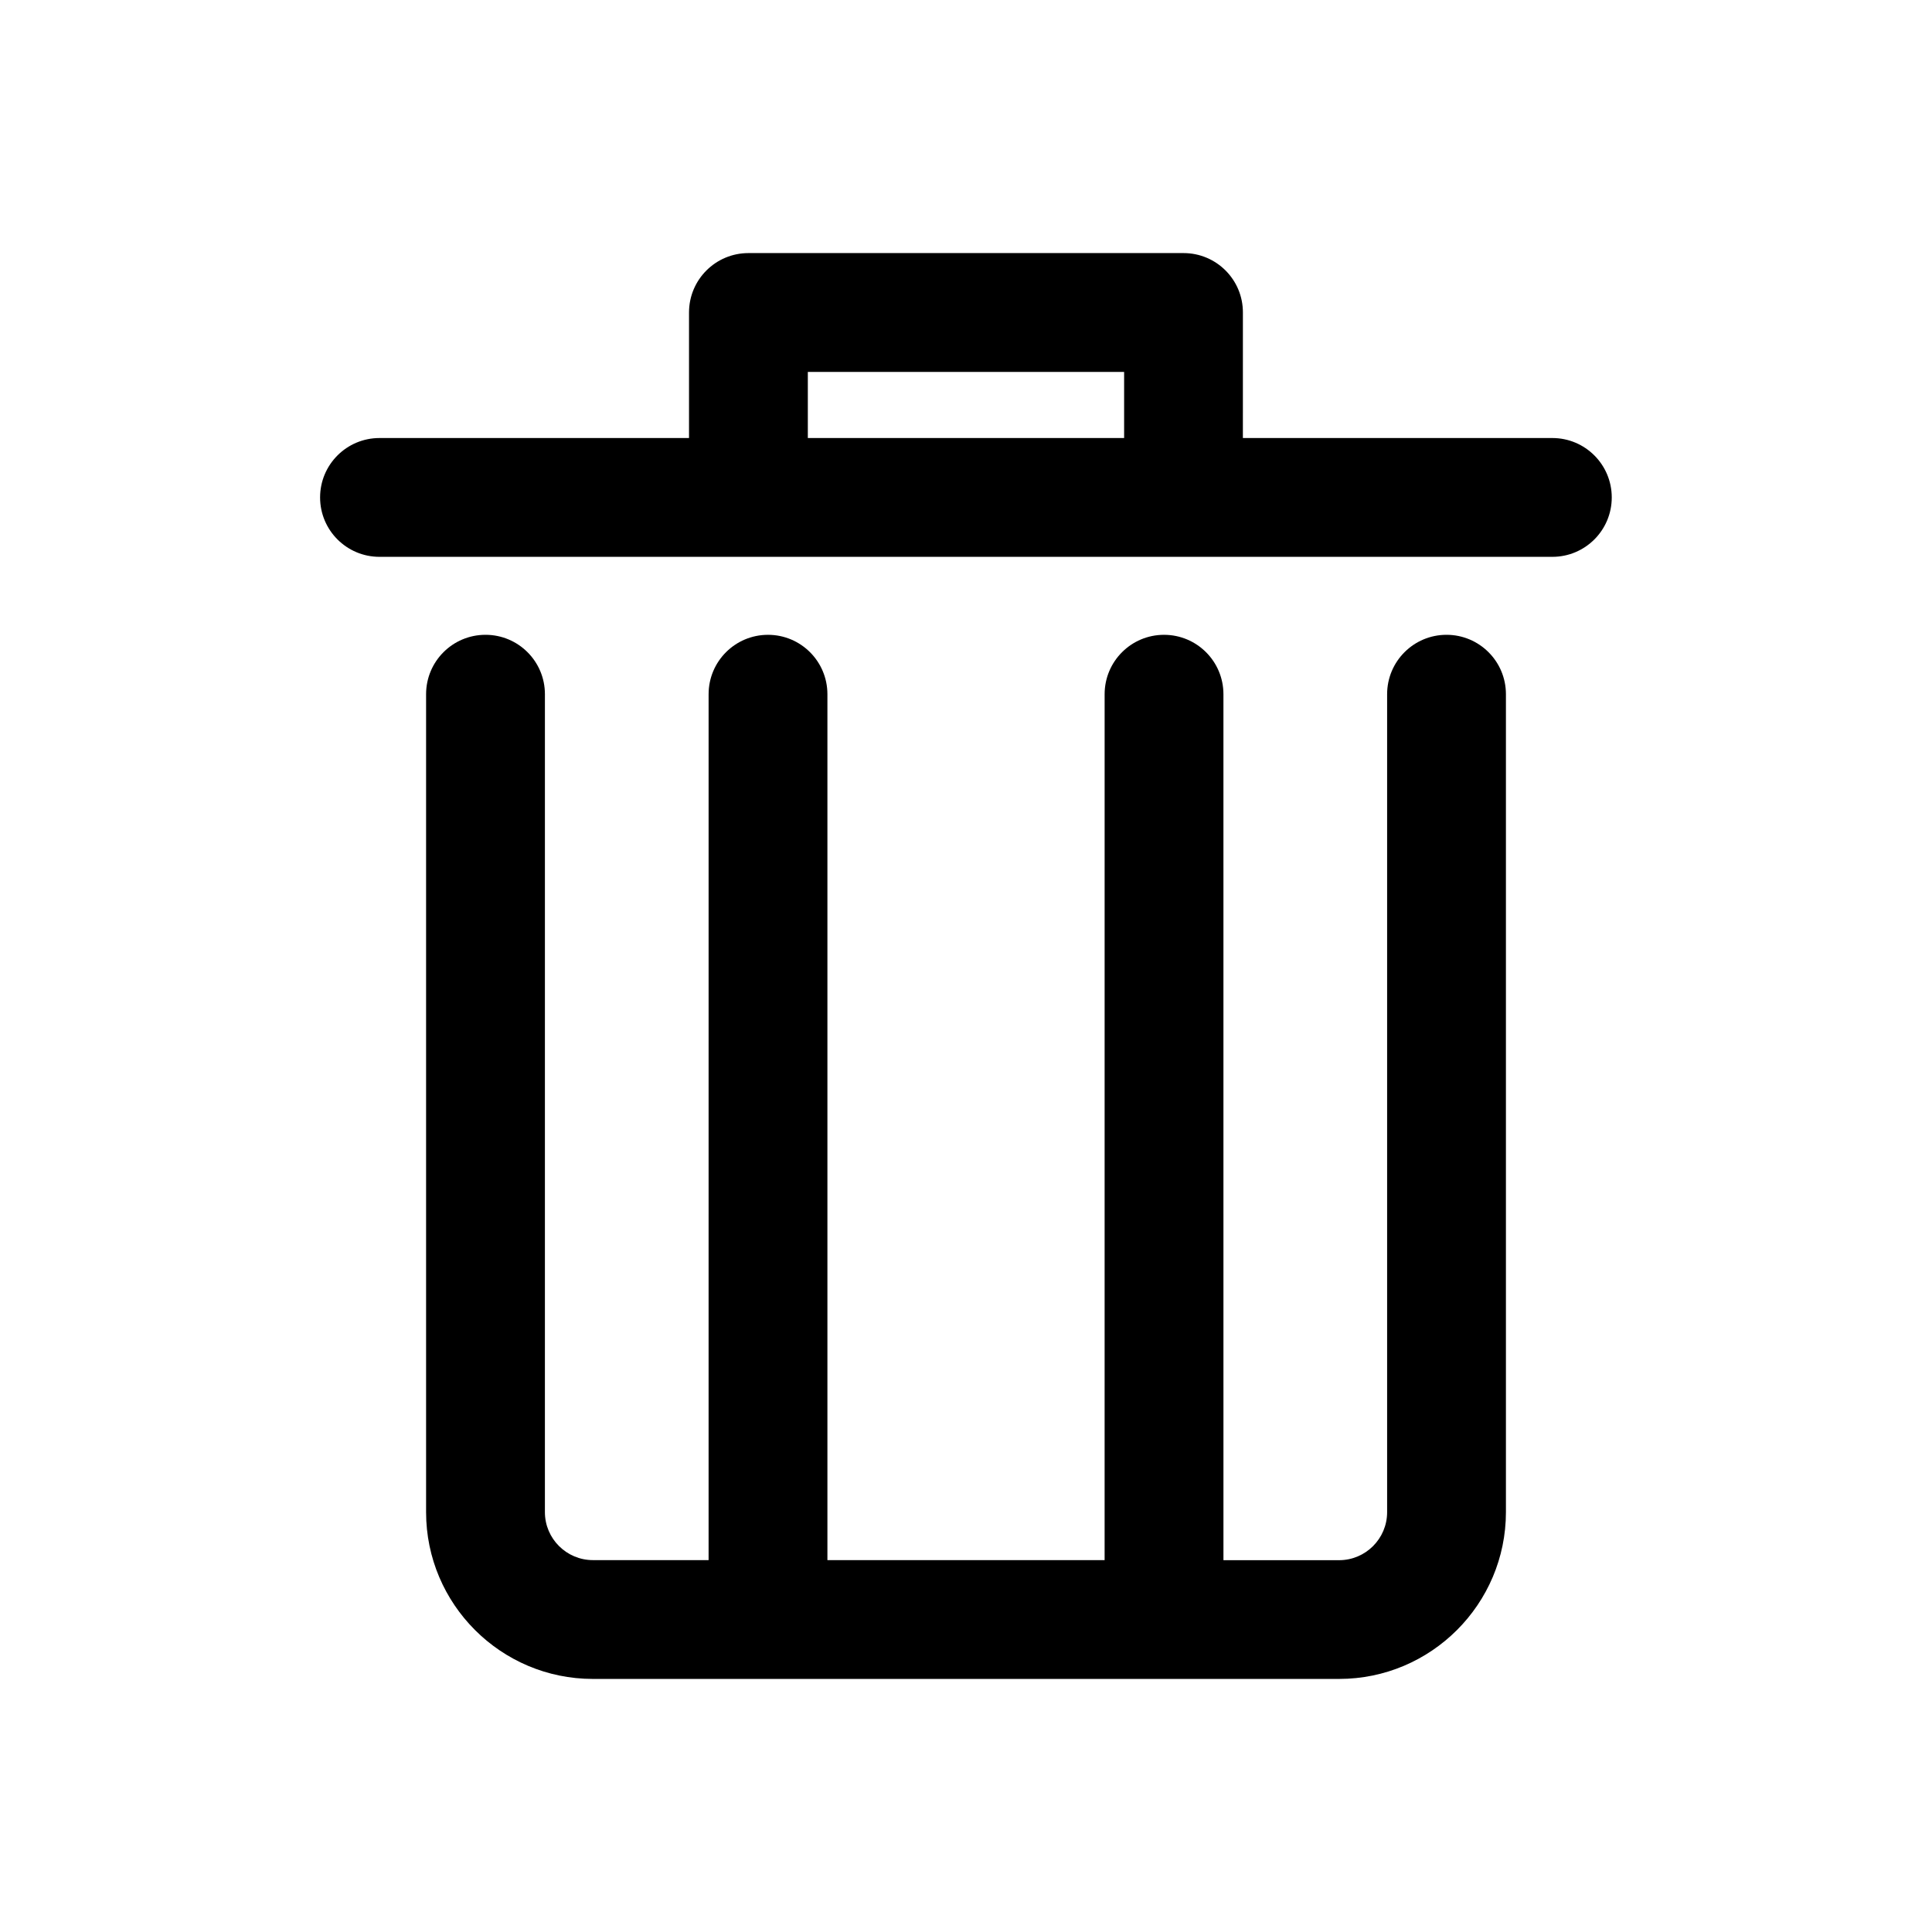 <?xml version="1.0" encoding="UTF-8"?>
<!-- Uploaded to: SVG Repo, www.svgrepo.com, Generator: SVG Repo Mixer Tools -->
<svg fill="#000000" width="800px" height="800px" version="1.1" viewBox="144 144 512 512" xmlns="http://www.w3.org/2000/svg">
 <g>
  <path d="m272.66 312.23c-8.691 0-15.742 7.039-15.742 15.742v216.77c0 24.355 19.82 44.191 44.207 44.191h197.75c24.371 0 44.211-19.836 44.211-44.211v-216.75c0-8.707-7.055-15.742-15.742-15.742-8.691 0-15.742 7.039-15.742 15.742v216.77c0 7.008-5.699 12.723-12.723 12.723h-30.652l-0.004-229.49c0-8.707-7.055-15.742-15.742-15.742-8.691 0-15.742 7.039-15.742 15.742l-0.004 229.47h-73.461v-229.47c0-8.707-7.055-15.742-15.742-15.742-8.691 0-15.742 7.039-15.742 15.742l-0.004 229.47h-30.656c-7.008 0-12.723-5.699-12.723-12.723l0.004-216.75c0-8.707-7.055-15.742-15.746-15.742z"/>
  <path d="m457.65 211.07h-115.31c-8.691 0-15.742 7.039-15.742 15.742v33.266l-82.027 0.004c-8.691 0-15.742 7.039-15.742 15.742 0 8.707 7.055 15.742 15.742 15.742h310.82c8.691 0 15.742-7.039 15.742-15.742 0-8.707-7.055-15.742-15.742-15.742h-82.012l0.004-33.27c0.016-8.703-7.039-15.742-15.73-15.742zm-99.566 49.012v-17.523h83.82v17.523z"/>
 </g>
</svg>